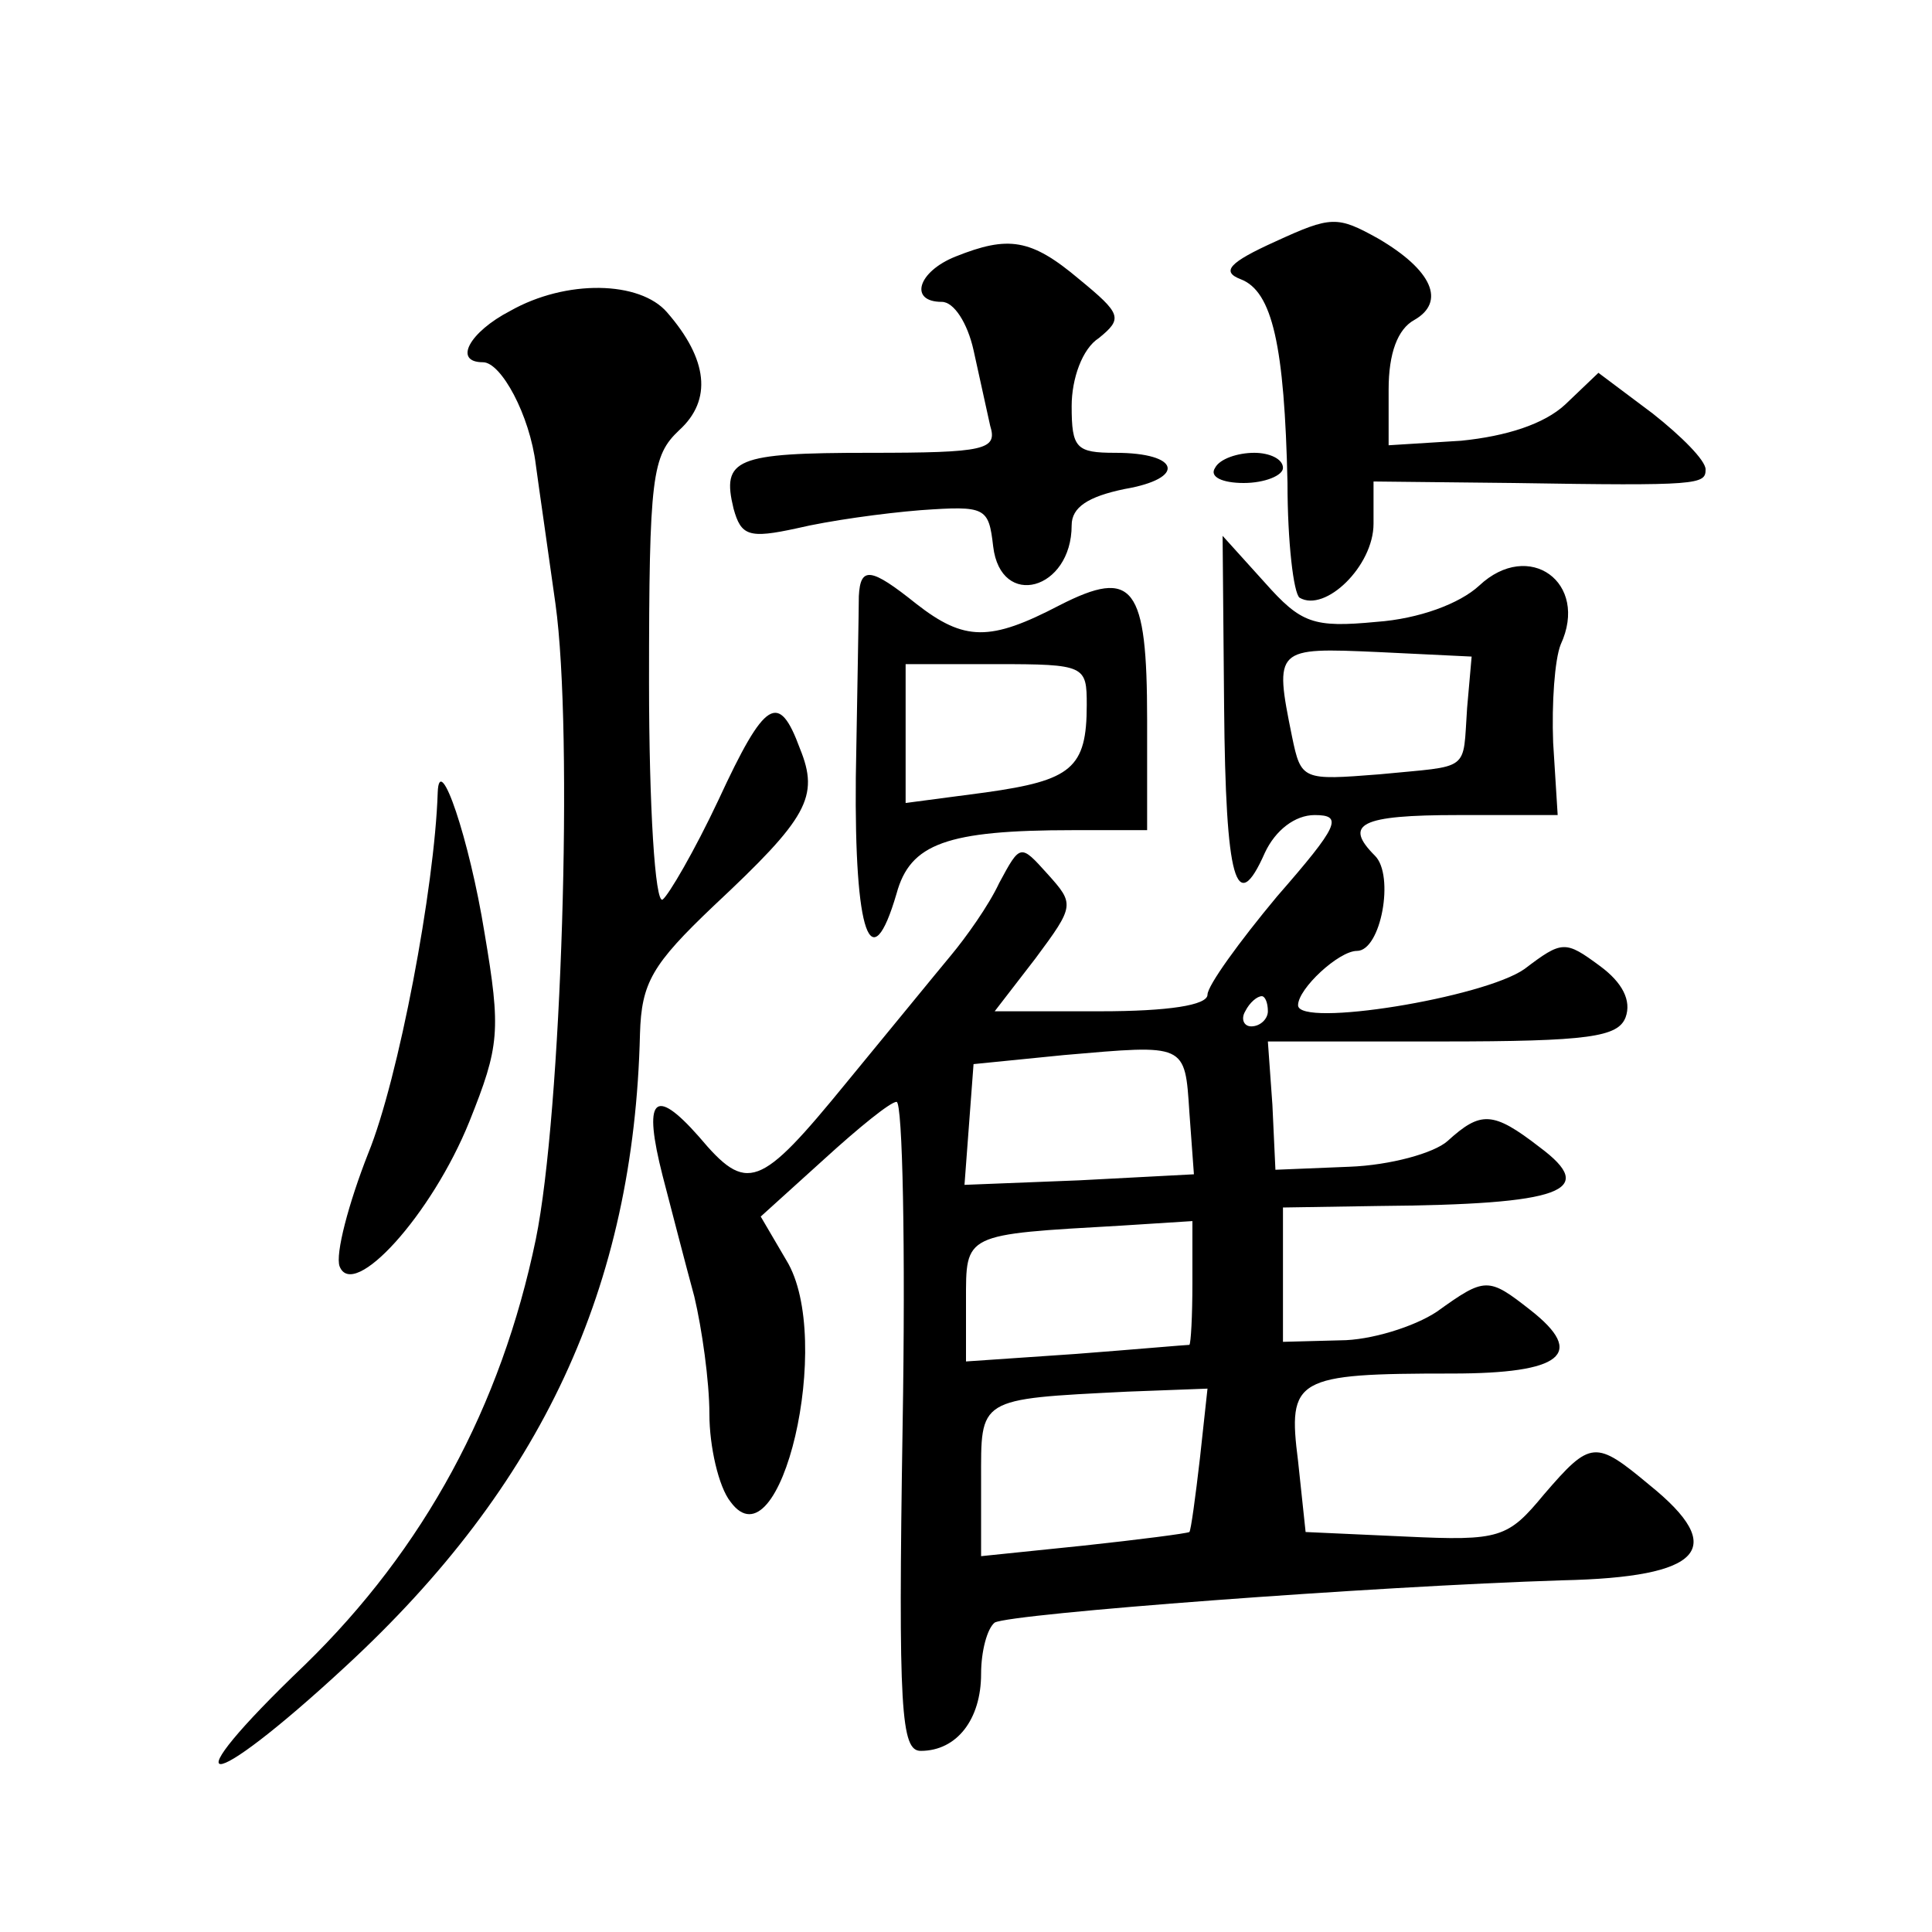 <?xml version="1.0" standalone="no"?>
<!DOCTYPE svg PUBLIC "-//W3C//DTD SVG 20010904//EN"
 "http://www.w3.org/TR/2001/REC-SVG-20010904/DTD/svg10.dtd">
<svg version="1.0" xmlns="http://www.w3.org/2000/svg"
 width="128pt" height="128pt" viewBox="0 0 128 128"
 preserveAspectRatio="xMidYMid meet">
<g transform="translate(0,128) scale(0.1,-0.1)"
fill="#0" stroke="none">
<path d="M845 1120 c-31 -14 -36 -20 -23 -25 21 -8 29 -44 31 -135 0 -39 4 -73
8 -76 17 -10 49 21 49 49 l0 28 93 -1 c123 -2 127 -1 127 9 0 6 -16 22 -35 37 l-36
27 -22 -21 c-14 -13 -39 -21 -69 -24 l-48 -3 0 37 c0 24 6 40 17 46 21 12 12 33
-24 54 -27 15 -31 15 -68 -2z M633 1110 c-25 -10 -31 -30 -9 -30 8 0 17 -14 21
-32 4 -18 9 -41 11 -50 5 -16 -3 -18 -80 -18 -89 0 -98 -4 -90 -37 5 -18 10 -20
42 -13 21 5 57 10 82 12 43 3 45 2 48 -24 5 -42 52 -29 52 14 0 12 11 19 35 24
41 7 37 24 -6 24 -26 0 -29 3 -29 31 0 18 7 38 18 45 16 13 15 16 -13 39 -32 27
-47 29 -82 15z M338 1074 c-27 -14 -38 -34 -18 -34 12 0 31 -35 35 -68 2 -15 8
-56 13 -92 12 -86 4 -338 -13 -421 -23 -111 -74 -205 -153 -282 -91 -87 -67 -88
27 -1 130 120 191 251 195 419 1 34 8 46 49 85 62 58 70 72 57 104 -14 38 -23 33
-54 -34 -16 -34 -33 -63 -37 -66 -5 -3 -9 62 -9 144 0 137 2 150 20 167 22 20 19
47 -8 78 -18 21 -67 22 -104 1z M805 970 c-4 -6 5 -10 19 -10 14 0 26 5 26 10 0
6 -9 10 -19 10 -11 0 -23 -4 -26 -10z M811 812 c1 -116 8 -140 27 -97 7 15 20 25
33 25 19 0 16 -7 -25 -54 -25 -30 -46 -59 -46 -65 0 -7 -26 -11 -71 -11 l-70 0
27 35 c26 35 26 36 8 56 -18 20 -18 20 -32 -6 -7 -15 -22 -36 -32 -48 -10 -12 -41
-50 -69 -84 -58 -71 -66 -74 -98 -36 -30 34 -37 25 -24 -26 6 -23 15 -58 21 -80
5 -21 10 -56 10 -78 0 -21 6 -48 14 -58 33 -45 69 108 37 160 l-17 29 42 38 c23
21 44 38 48 38 4 0 6 -97 4 -215 -3 -189 -1 -215 12 -215 24 0 40 21 40 51 0 15
4 30 9 34 11 6 250 24 376 28 93 2 110 21 58 63 -36 30 -39 30 -70 -6 -24 -29 -29
-31 -92 -28 l-66 3 -5 47 c-7 55 -2 58 102 58 73 0 89 13 52 42 -28 22 -30 22 -62
-1 -15 -10 -44 -19 -64 -19 l-38 -1 0 44 0 45 63 1 c123 1 146 10 107 39 -31 24
-39 24 -61 4 -9 -8 -38 -16 -65 -17 l-49 -2 -2 43 -3 42 115 0 c98 0 117 3 122
16 4 11 -2 23 -17 34 -23 17 -25 17 -50 -2 -27 -19 -150 -39 -150 -24 0 11 27 36
39 36 16 0 25 50 12 63 -21 21 -10 27 55 27 l66 0 -3 48 c-1 26 1 55 5 65 19 41
-21 70 -54 39 -13 -12 -40 -22 -68 -24 -42 -4 -50 -1 -74 26 l-28 31 1 -113z m161
-1 c-3 -43 3 -38 -58 -44 -51 -4 -52 -4 -58 25 -12 59 -11 59 57 56 l62 -3 -3 -34z
m-132 -201 c0 -5 -5 -10 -11 -10 -5 0 -7 5 -4 10 3 6 8 10 11 10 2 0 4 -4 4 -10z
m-52 -67 l3 -41 -76 -4 -76 -3 3 40 3 40 60 6 c81 7 80 8 83 -38z m2 -113 c0 -22
-1 -40 -2 -41 -2 0 -36 -3 -75 -6 l-73 -5 0 40 c0 45 -2 44 103 50 l47 3 0 -41z
m5 -116 c-3 -26 -6 -48 -7 -49 -2 -1 -33 -5 -70 -9 l-68 -7 0 50 c0 55 -3 54 97
59 l53 2 -5 -46z M569 885 c0 -8 -1 -62 -2 -120 -1 -104 10 -135 27 -77 9 33 33
42 117 42 l49 0 0 73 c0 89 -9 101 -58 76 -46 -24 -63 -24 -95 1 -30 24 -37 25
-38 5z m151 -72 c0 -42 -10 -50 -67 -58 l-53 -7 0 46 0 46 60 0 c59 0 60 -1 60
-27z M290 755 c-2 -63 -26 -190 -46 -239 -13 -33 -22 -67 -19 -75 9 -23 61 34 86
96 20 50 21 60 10 125 -10 62 -30 121 -31 93z"/>
</g>
</svg>
